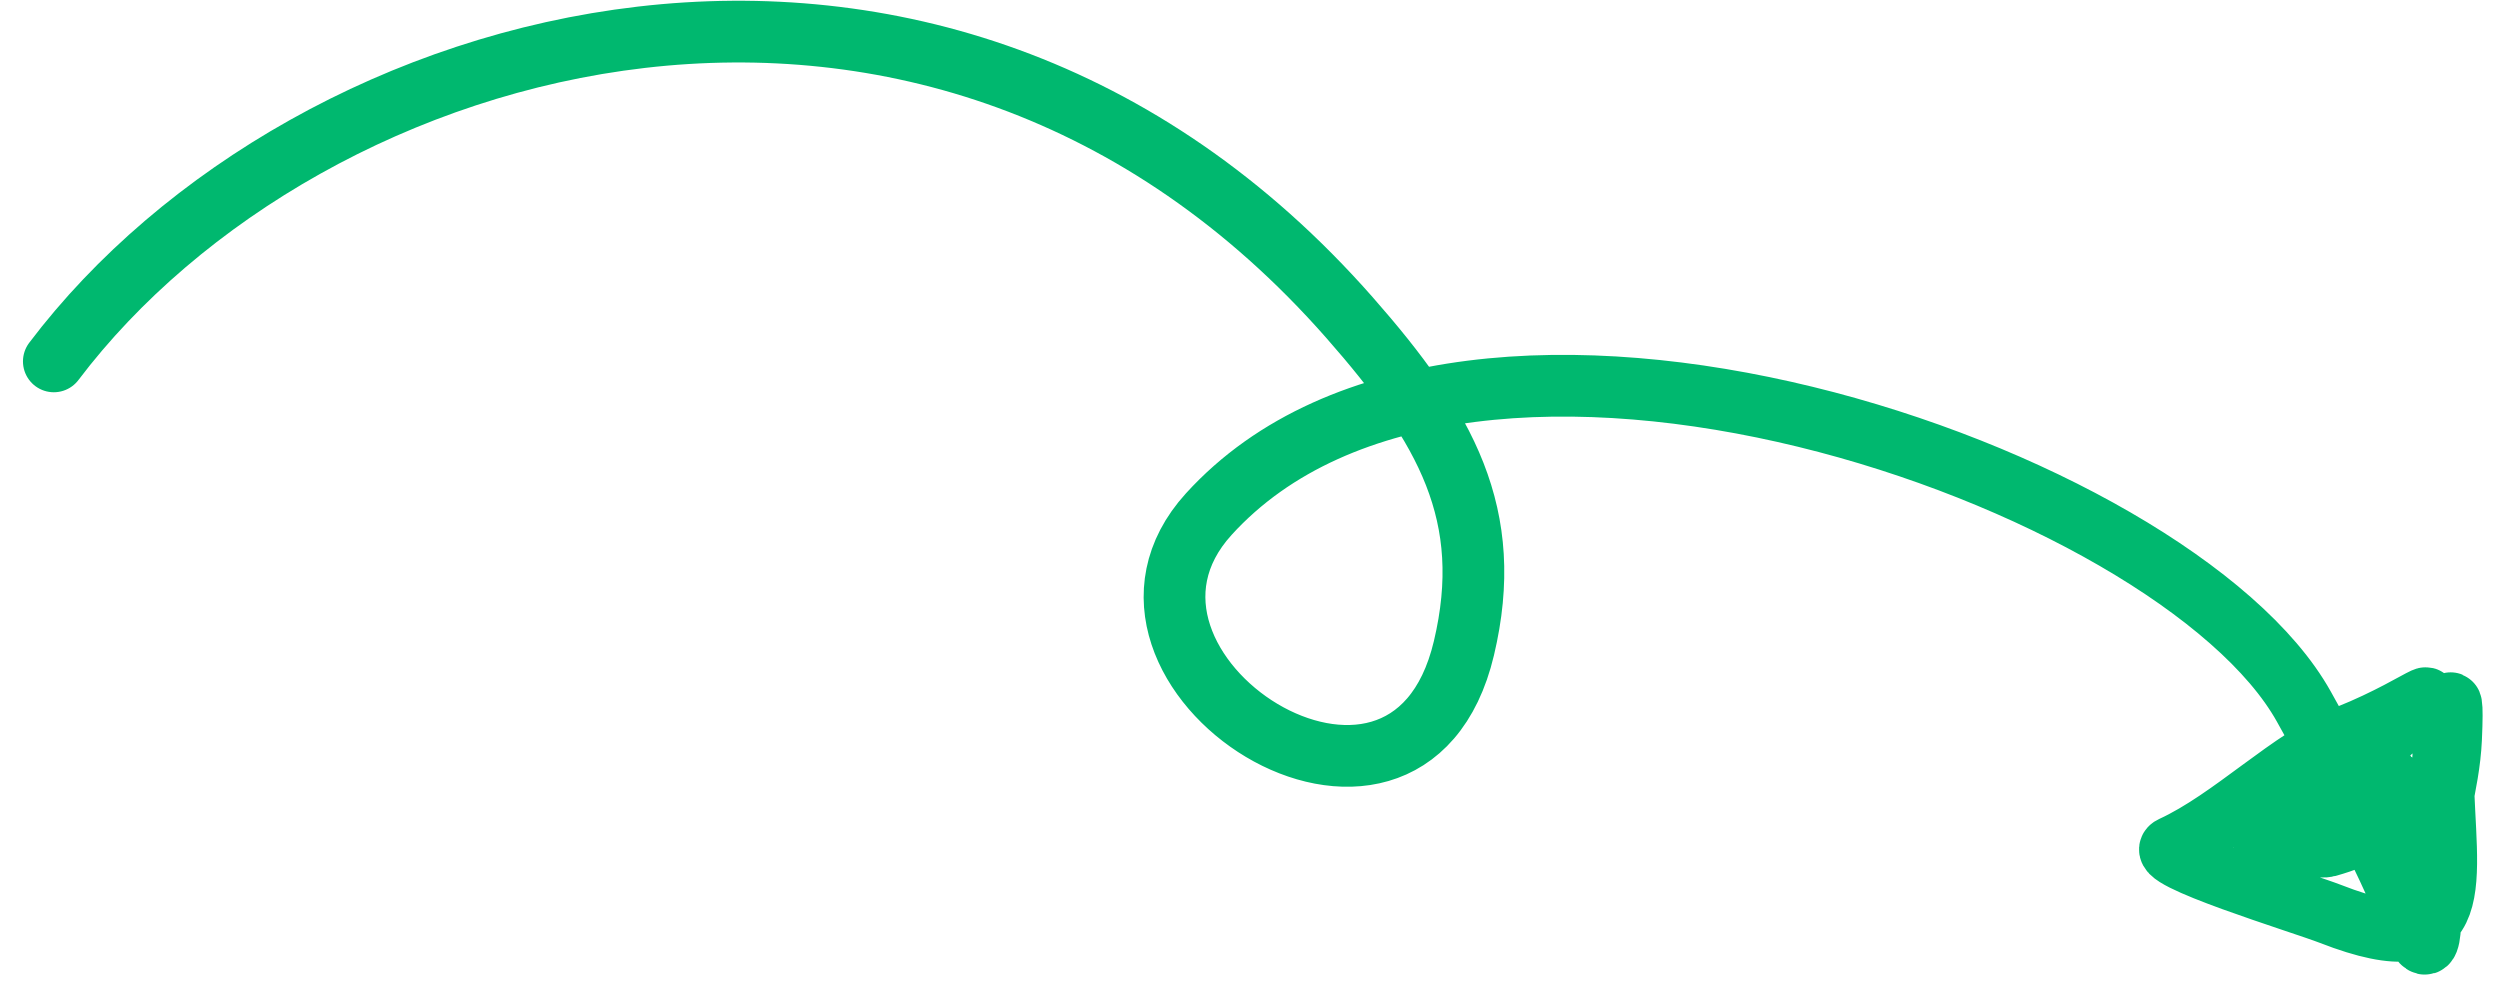 <svg width="81" height="32" viewBox="0 0 81 32" fill="none" xmlns="http://www.w3.org/2000/svg">
<path d="M1.744 11.709C9.96 0.848 30.313 -4.963 43.725 10.291C46.852 13.848 48.454 16.688 47.431 21.002C45.57 28.852 34.577 21.704 39.164 16.658C47.574 7.409 70.471 15.419 74.643 22.891C75.859 25.069 77.195 27.569 78.122 29.851C78.927 31.831 78.712 29.229 78.75 28.396C78.82 26.852 79.345 25.455 79.414 23.946C79.534 21.305 79.132 23.823 79.15 25.029C79.202 28.488 80.118 31.409 75.52 29.615C74.595 29.254 69.677 27.764 70.372 27.445C72.341 26.54 74.207 24.579 76.083 23.832C78.65 22.81 79.818 21.526 76.856 24.254C75.889 25.144 74.881 25.853 73.897 26.685C72.275 28.058 74.737 26.572 74.903 26.345C75.382 25.683 77.04 24.887 75.594 26.11C75.221 26.425 73.534 27.492 74.105 27.298C75.906 26.688 77.736 24.289 77.454 25.604C77.216 26.71 76.553 27.093 75.406 27.417C75.015 27.527 73.287 27.017 73.935 26.797" stroke="#00B86F" stroke-width="2" stroke-linecap="round"/>
</svg>
